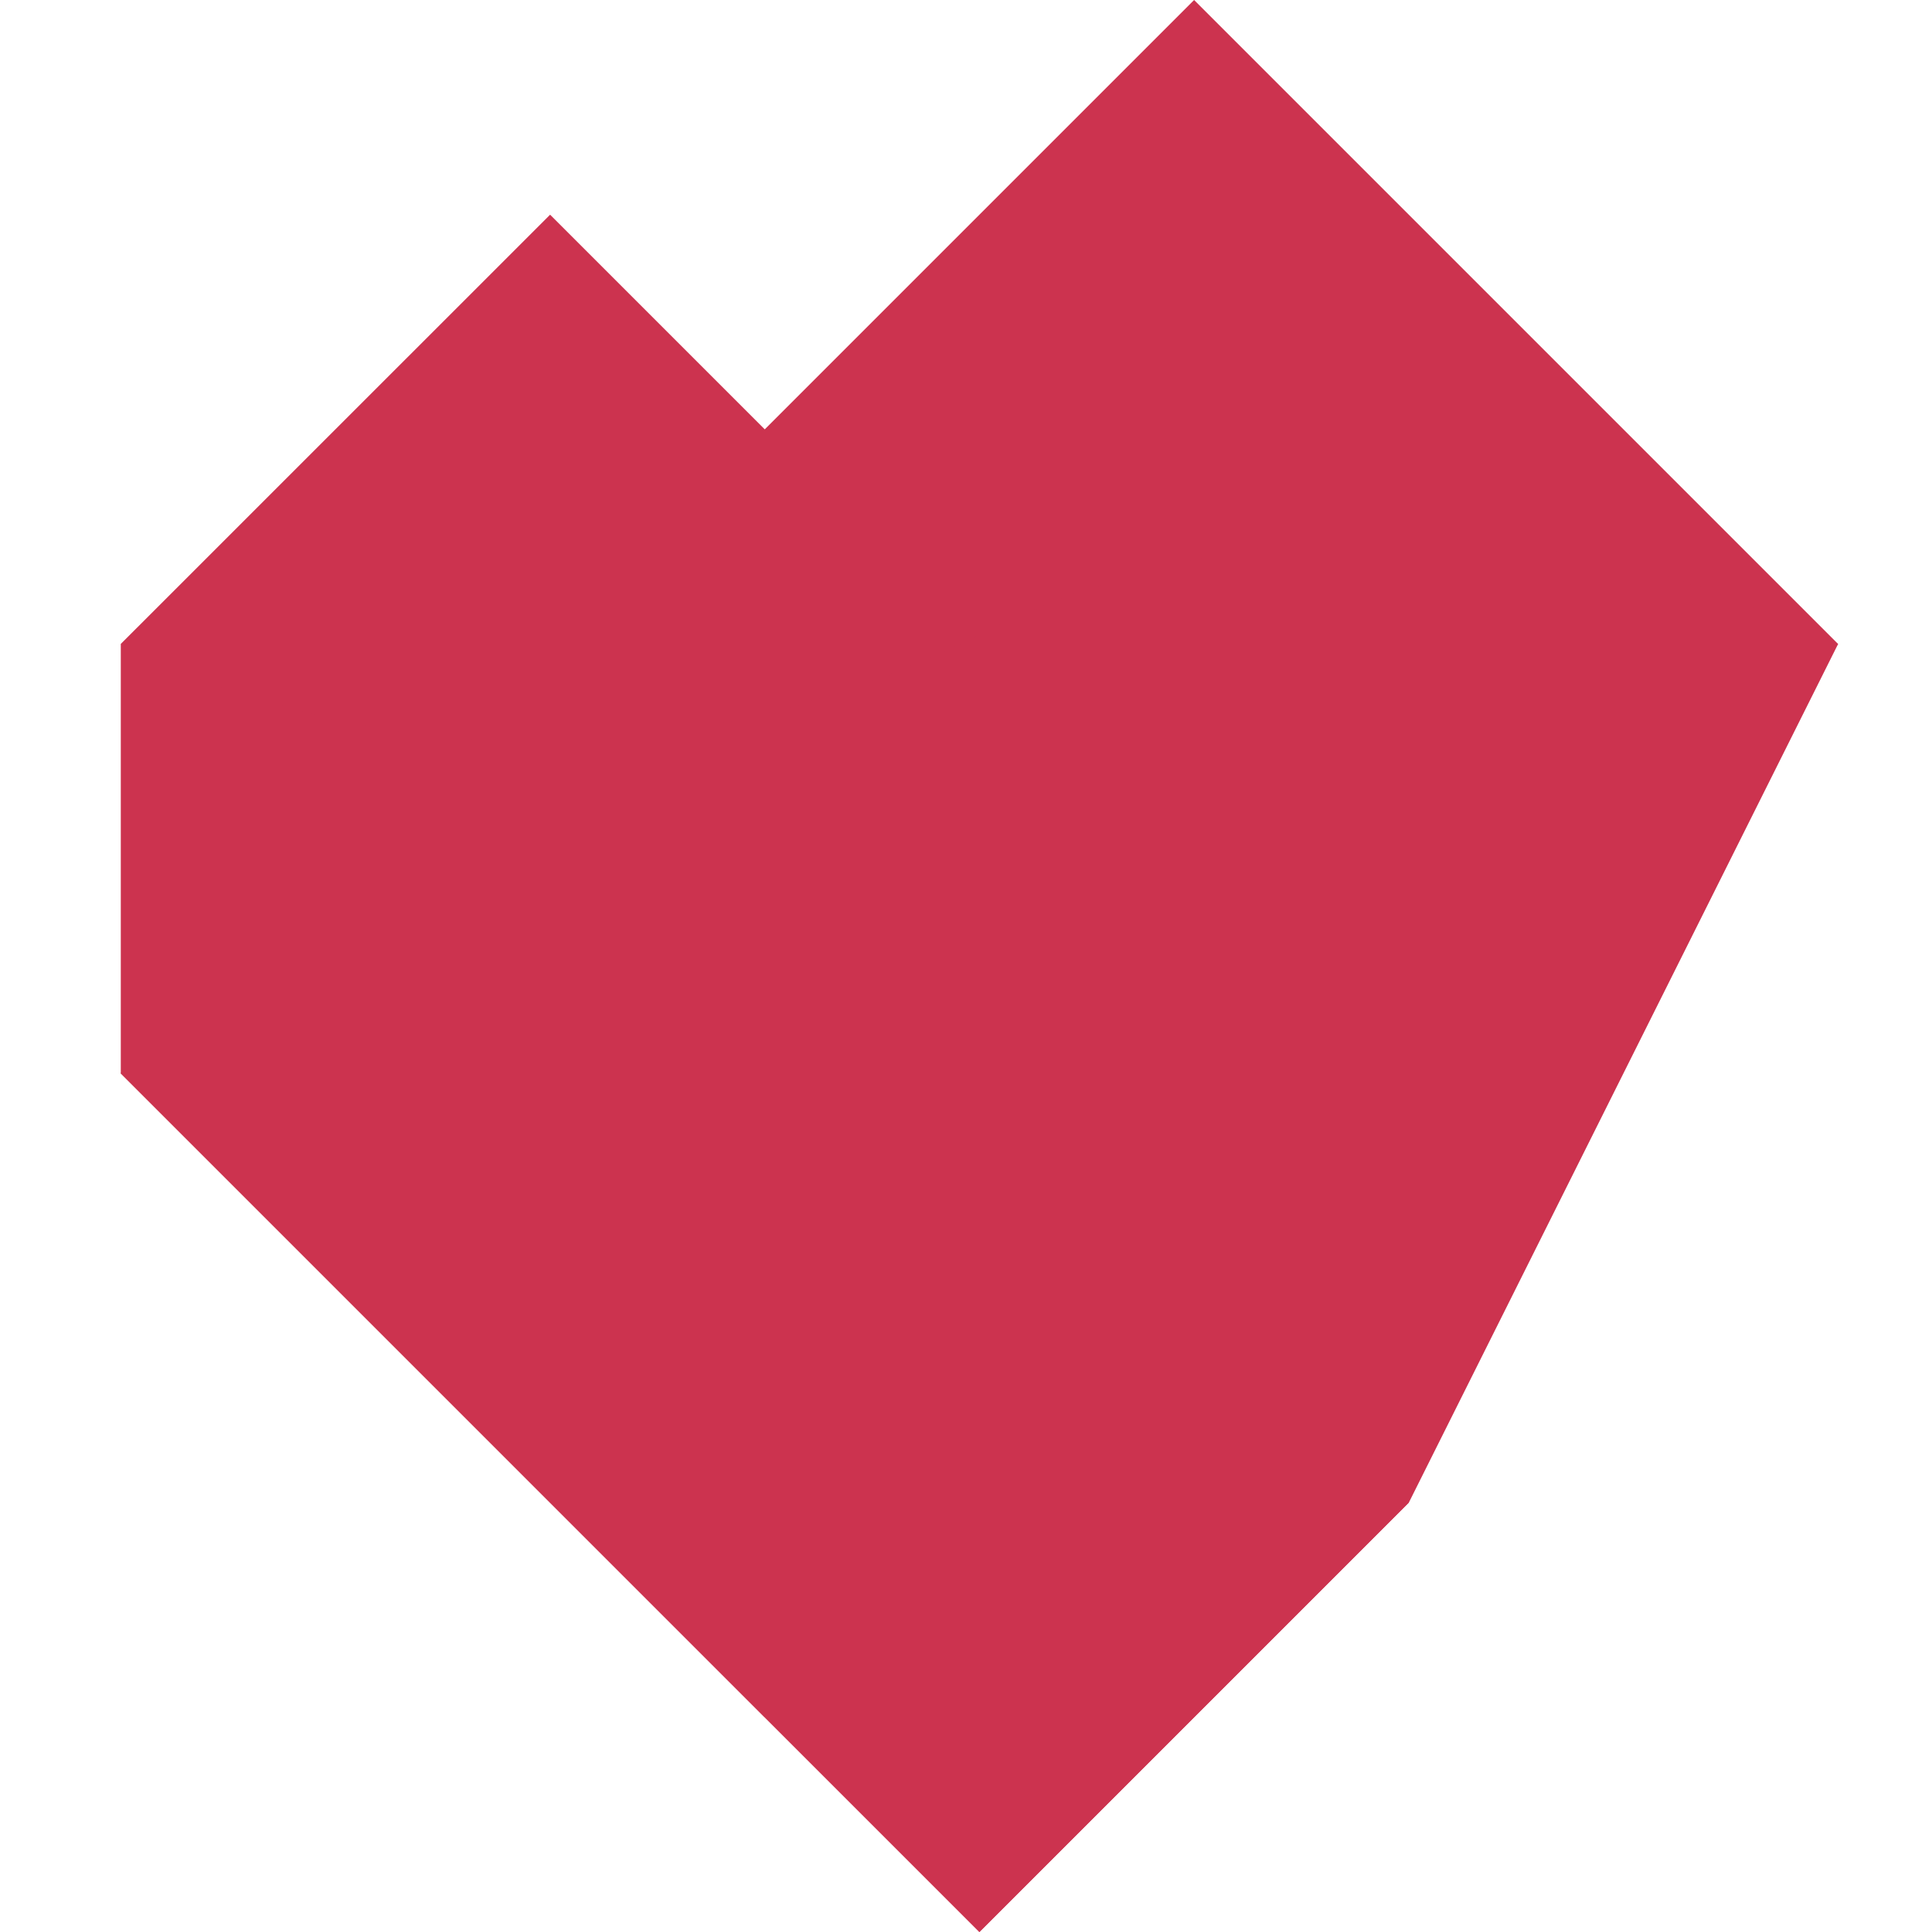 <?xml version="1.0" encoding="UTF-8"?>
<svg width="48px" height="48px" viewBox="0 0 48 48" version="1.1" xmlns="http://www.w3.org/2000/svg" xmlns:xlink="http://www.w3.org/1999/xlink">
    <!-- Generator: Sketch 49.3 (51167) - http://www.bohemiancoding.com/sketch -->
    <title>Slice</title>
    <desc>Created with Sketch.</desc>
    <defs></defs>
    <g id="Page-1" stroke="none" stroke-width="1" fill="none" fill-rule="evenodd" opacity="0.8">
        <g id="マーク単体レッド" transform="translate(3, 0)" fill="#BF0023">
            <g id="Group-2">
                <polygon id="Fill-11" style="mix-blend-mode: multiply;" points="42.667 16 26.667 0 0.001 26.666 16.001 42.666"></polygon>
                <polygon id="Fill-12" style="mix-blend-mode: multiply;" points="21.333 16 10.667 5.334 -0.001 16 21.333 37.334 31.999 26.666"></polygon>
                <polygon id="Fill-13" style="mix-blend-mode: multiply;" points="21.333 26.667 10.667 16.001 -0.001 26.667 21.333 48.001 31.999 37.333"></polygon>
                <path d="M42.667,16 C35.953,12.642 28.049,12.42 21.333,15.778 C14.619,19.136 6.715,19.358 0.001,16 L0.001,26.666 L21.333,48 L32.001,37.334 L42.667,16 Z" id="Fill-14" style="mix-blend-mode: multiply;"></path>
            </g>
        </g>
    </g>
</svg>